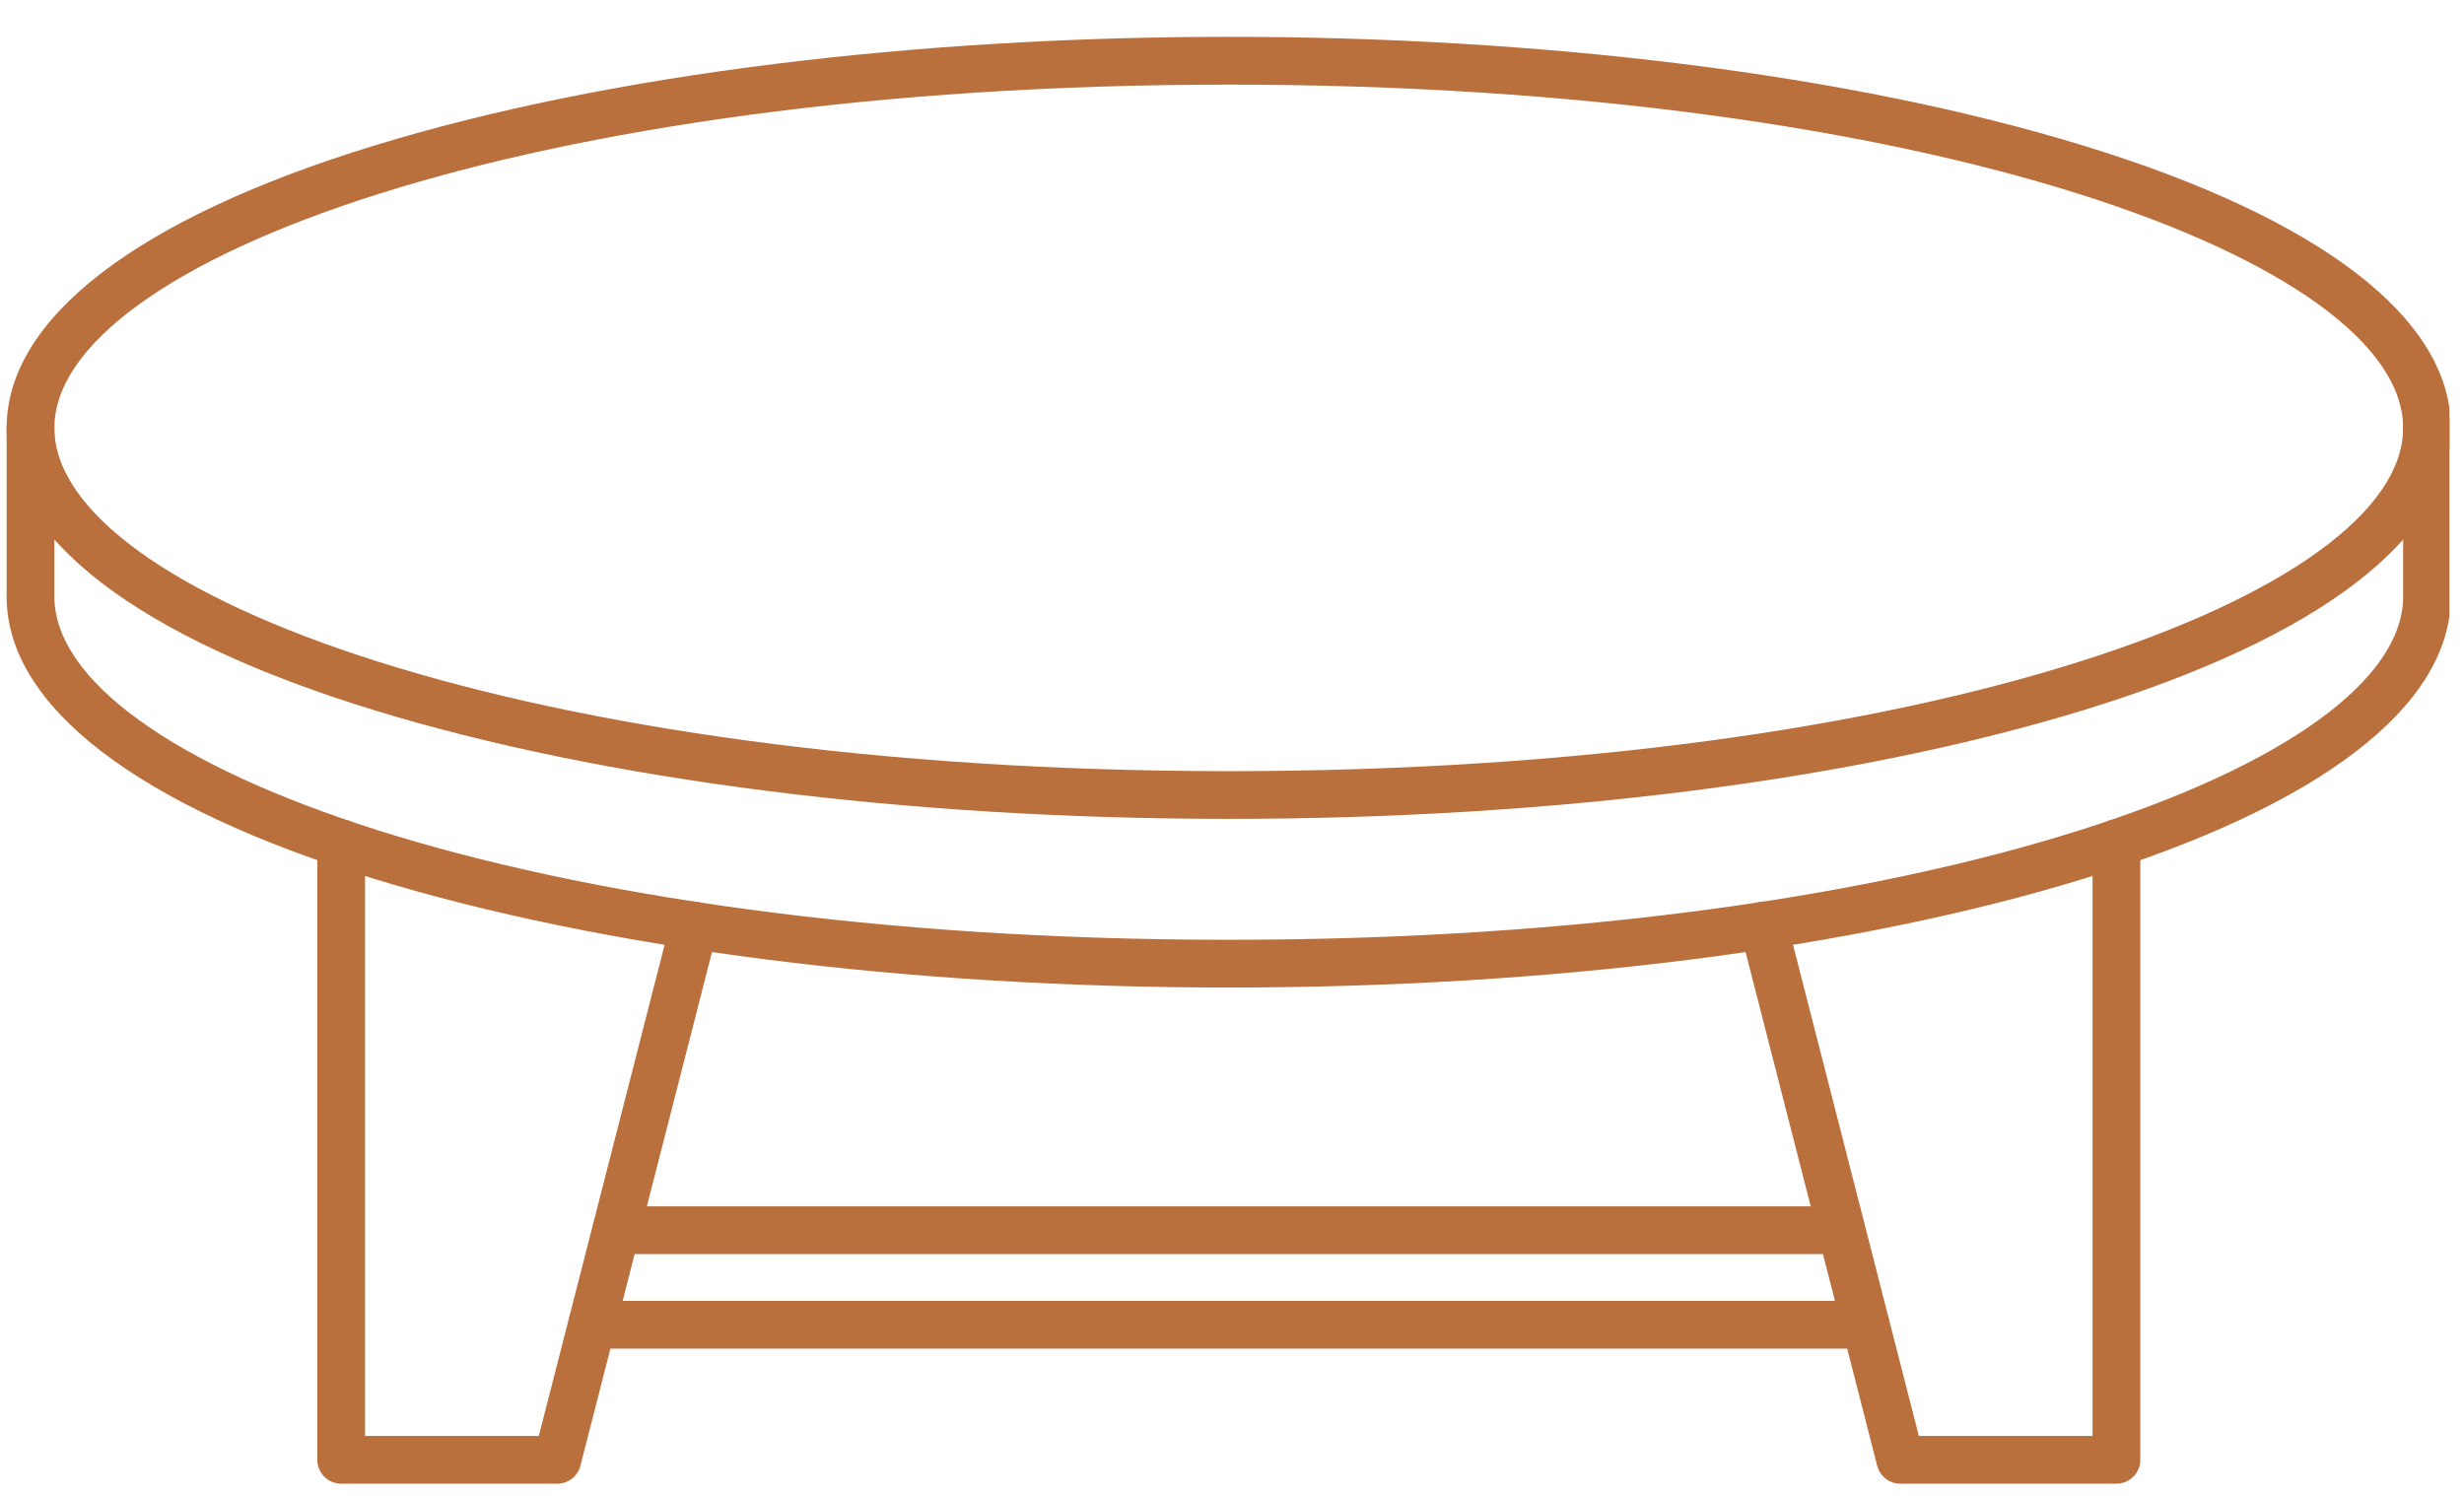 <svg version="1.0" preserveAspectRatio="xMidYMid meet" height="187" viewBox="0 0 230.88 140.25" zoomAndPan="magnify" width="308" xmlns:xlink="http://www.w3.org/1999/xlink" xmlns="http://www.w3.org/2000/svg"><defs><clipPath id="56fd9f87d1"><path clip-rule="nonzero" d="M 0.555 3 L 229.578 3 L 229.578 77 L 0.555 77 Z M 0.555 3"></path></clipPath><clipPath id="67d24ea0d0"><path clip-rule="nonzero" d="M 0.555 37 L 229.578 37 L 229.578 93 L 0.555 93 Z M 0.555 37"></path></clipPath><clipPath id="5e2715f5d8"><path clip-rule="nonzero" d="M 29 76 L 68 76 L 68 139.504 L 29 139.504 Z M 29 76"></path></clipPath><clipPath id="24b1ad29f5"><path clip-rule="nonzero" d="M 163 76 L 201 76 L 201 139.504 L 163 139.504 Z M 163 76"></path></clipPath></defs><g clip-path="url(#56fd9f87d1)"><path fill-rule="evenodd" fill-opacity="1" d="M 115.137 76.777 C 84.914 76.777 56.473 73.16 35.051 66.598 C 12.812 59.781 0.562 50.379 0.562 40.121 C 0.562 29.855 12.812 20.453 35.051 13.641 C 79.371 0.055 150.902 0.059 195.223 13.641 C 217.461 20.453 229.711 29.855 229.711 40.121 C 229.711 50.379 217.461 59.781 195.223 66.598 C 173.801 73.16 145.359 76.777 115.137 76.777 Z M 115.137 7.934 C 49.277 7.934 5.039 24.574 5.039 40.121 C 5.039 55.66 49.277 72.301 115.137 72.301 C 180.996 72.301 225.234 55.66 225.234 40.121 C 225.234 24.574 180.996 7.934 115.137 7.934 Z M 115.137 7.934" fill="#b9703d"></path></g><g clip-path="url(#67d24ea0d0)"><path fill-rule="evenodd" fill-opacity="1" d="M 115.137 92.59 C 84.914 92.59 56.473 88.977 35.051 82.41 C 12.812 75.598 0.562 66.195 0.562 55.934 L 0.562 40.121 C 0.562 37.168 5.039 37.168 5.039 40.121 L 5.039 55.934 C 5.039 71.477 49.277 88.113 115.137 88.113 C 180.996 88.113 225.234 71.477 225.234 55.934 L 225.234 40.121 C 225.234 37.168 229.707 37.168 229.707 40.121 L 229.707 55.934 C 229.707 66.195 217.461 75.598 195.223 82.41 C 173.801 88.977 145.359 92.59 115.137 92.59 Z M 115.137 92.59" fill="#b9703d"></path></g><g clip-path="url(#5e2715f5d8)"><path fill-rule="evenodd" fill-opacity="1" d="M 52.188 139.109 L 31.926 139.109 C 30.691 139.109 29.688 138.109 29.688 136.871 L 29.688 79.055 C 29.688 76.109 34.164 76.109 34.164 79.055 L 34.164 134.633 L 50.453 134.633 L 62.859 86.195 C 63.59 83.34 67.926 84.449 67.191 87.305 L 54.355 137.426 C 54.105 138.418 53.207 139.109 52.188 139.109 Z M 52.188 139.109" fill="#b9703d"></path></g><g clip-path="url(#24b1ad29f5)"><path fill-rule="evenodd" fill-opacity="1" d="M 198.355 139.109 L 178.094 139.109 C 177.07 139.109 176.18 138.418 175.926 137.426 L 163.086 87.305 C 162.359 84.449 166.695 83.34 167.426 86.195 L 179.832 134.633 L 196.117 134.633 L 196.117 79.055 C 196.117 76.109 200.594 76.109 200.594 79.055 L 200.594 136.871 C 200.594 138.109 199.594 139.109 198.355 139.109 Z M 198.355 139.109" fill="#b9703d"></path></g><path fill-rule="evenodd" fill-opacity="1" d="M 174.852 126.445 L 55.434 126.445 C 52.484 126.445 52.484 121.969 55.434 121.969 L 174.852 121.969 C 177.801 121.969 177.801 126.445 174.852 126.445 Z M 174.852 126.445" fill="#b9703d"></path><path fill-rule="evenodd" fill-opacity="1" d="M 172.582 117.582 L 57.703 117.582 C 54.758 117.582 54.758 113.105 57.703 113.105 L 172.582 113.105 C 175.527 113.105 175.527 117.582 172.582 117.582 Z M 172.582 117.582" fill="#b9703d"></path></svg>